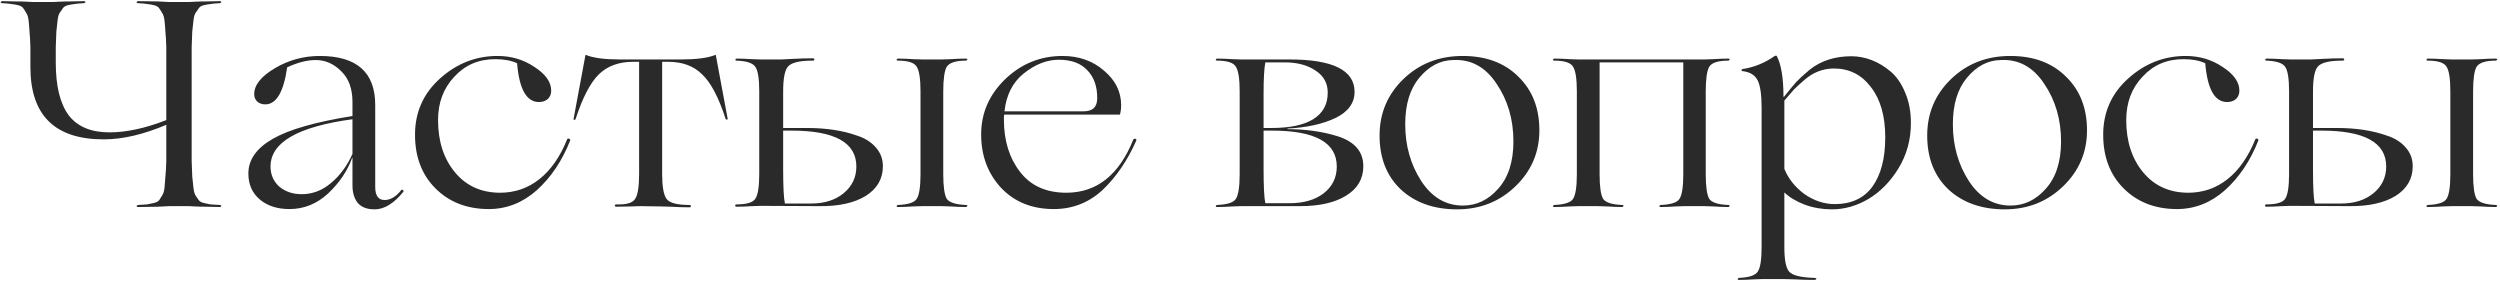 <?xml version="1.0" encoding="UTF-8"?> <svg xmlns="http://www.w3.org/2000/svg" width="570" height="64" viewBox="0 0 570 64" fill="none"><path d="M50.148 46.734C50.281 46.734 50.392 46.8 50.481 46.934C50.436 47.066 50.325 47.155 50.148 47.2C49.173 47.2 48.131 47.177 47.023 47.133C45.959 47.133 45.073 47.111 44.364 47.066C43.699 47.022 43.3 47 43.167 47H38.513L35.986 47.133C34.302 47.177 32.795 47.2 31.465 47.2C31.288 47.2 31.177 47.133 31.133 47C31.177 46.867 31.288 46.778 31.465 46.734C32.44 46.69 33.149 46.645 33.593 46.601C34.08 46.512 34.59 46.402 35.122 46.269C35.698 46.136 36.097 45.914 36.319 45.604C36.54 45.249 36.762 44.895 36.984 44.54C37.249 44.141 37.427 43.543 37.516 42.745C37.604 41.903 37.671 41.06 37.715 40.218C37.804 39.376 37.87 38.201 37.914 36.694V28.45C32.728 30.666 27.963 31.774 23.619 31.774C12.494 31.774 6.931 26.278 6.931 15.285V10.764C6.887 9.257 6.82 8.082 6.731 7.24C6.687 6.398 6.621 5.578 6.532 4.78C6.443 3.938 6.266 3.339 6 2.985C5.778 2.586 5.557 2.231 5.335 1.921C5.114 1.566 4.715 1.323 4.138 1.19C3.606 1.057 3.097 0.968 2.609 0.924C2.166 0.835 1.457 0.769 0.482 0.724C0.304 0.724 0.193 0.658 0.149 0.525C0.193 0.392 0.304 0.303 0.482 0.259C1.457 0.259 2.476 0.281 3.54 0.325C4.648 0.325 5.535 0.347 6.2 0.392C6.909 0.436 7.33 0.458 7.463 0.458H12.184C12.316 0.458 12.715 0.436 13.38 0.392C14.089 0.347 14.976 0.325 16.04 0.325C17.148 0.281 18.19 0.259 19.165 0.259C19.298 0.259 19.409 0.325 19.497 0.458C19.453 0.591 19.342 0.68 19.165 0.724C18.19 0.769 17.458 0.835 16.971 0.924C16.527 0.968 16.018 1.057 15.441 1.19C14.909 1.323 14.533 1.566 14.311 1.921C14.089 2.231 13.846 2.586 13.58 2.985C13.358 3.339 13.203 3.938 13.114 4.78C13.026 5.578 12.937 6.398 12.848 7.24C12.804 8.082 12.76 9.257 12.715 10.764V14.288C12.715 19.607 13.691 23.596 15.641 26.256C17.636 28.871 20.738 30.178 24.949 30.178C28.805 30.178 33.127 29.248 37.914 27.386V10.764C37.87 9.257 37.804 8.082 37.715 7.24C37.671 6.398 37.604 5.578 37.516 4.78C37.427 3.938 37.249 3.339 36.984 2.985C36.762 2.586 36.54 2.231 36.319 1.921C36.097 1.566 35.698 1.323 35.122 1.19C34.59 1.057 34.08 0.968 33.593 0.924C33.149 0.835 32.44 0.769 31.465 0.724C31.288 0.724 31.177 0.658 31.133 0.525C31.177 0.392 31.288 0.303 31.465 0.259C32.795 0.259 34.302 0.281 35.986 0.325L38.513 0.458H43.167C43.3 0.458 43.699 0.436 44.364 0.392C45.073 0.347 45.959 0.325 47.023 0.325C48.131 0.281 49.173 0.259 50.148 0.259C50.281 0.259 50.392 0.325 50.481 0.458C50.436 0.591 50.325 0.68 50.148 0.724C49.173 0.769 48.442 0.835 47.954 0.924C47.511 0.968 47.001 1.057 46.425 1.19C45.893 1.323 45.516 1.566 45.295 1.921C45.073 2.231 44.829 2.586 44.563 2.985C44.342 3.339 44.187 3.938 44.098 4.78C44.009 5.578 43.92 6.398 43.832 7.24C43.788 8.082 43.743 9.257 43.699 10.764V36.694C43.743 38.201 43.788 39.376 43.832 40.218C43.92 41.06 44.009 41.903 44.098 42.745C44.187 43.543 44.342 44.141 44.563 44.54C44.829 44.895 45.073 45.249 45.295 45.604C45.516 45.914 45.893 46.136 46.425 46.269C47.001 46.402 47.511 46.512 47.954 46.601C48.442 46.645 49.173 46.69 50.148 46.734ZM66.003 47.665C63.21 47.665 60.95 46.934 59.221 45.471C57.492 44.008 56.628 42.035 56.628 39.553C56.628 36.406 58.489 33.769 62.213 31.641C65.936 29.514 71.987 27.785 80.364 26.455V23.264C80.364 20.205 79.5 17.856 77.771 16.216C76.087 14.532 74.158 13.689 71.987 13.689C70.036 13.689 67.864 14.243 65.471 15.352C64.673 20.981 63.011 23.796 60.484 23.796C59.73 23.796 59.11 23.574 58.622 23.131C58.179 22.688 57.958 22.133 57.958 21.468C57.958 19.385 59.531 17.413 62.678 15.551C65.825 13.689 69.238 12.759 72.917 12.759C81.339 12.759 85.55 16.482 85.55 23.929V42.612C85.55 44.606 86.259 45.604 87.678 45.604C89.052 45.604 90.337 44.828 91.534 43.277C91.623 43.188 91.734 43.21 91.867 43.343C91.999 43.432 92.044 43.543 91.999 43.676C89.828 46.379 87.633 47.731 85.417 47.731C83.688 47.731 82.403 47.244 81.561 46.269C80.763 45.249 80.364 43.919 80.364 42.279V35.963H80.297C79.234 38.933 77.416 41.637 74.846 44.075C72.275 46.468 69.327 47.665 66.003 47.665ZM68.795 44.274C71.233 44.274 73.449 43.432 75.444 41.747C77.483 40.063 79.123 37.847 80.364 35.099V27.186C67.909 28.871 61.681 32.461 61.681 37.958C61.681 39.819 62.346 41.349 63.675 42.545C65.05 43.698 66.756 44.274 68.795 44.274ZM111.445 47.665C106.481 47.665 102.425 46.091 99.278 42.944C96.175 39.841 94.624 35.764 94.624 30.71C94.624 25.569 96.53 21.291 100.342 17.878C104.154 14.465 108.52 12.759 113.44 12.759C116.587 12.759 119.402 13.601 121.884 15.285C124.41 16.925 125.674 18.72 125.674 20.671C125.674 21.468 125.408 22.111 124.876 22.599C124.344 23.042 123.679 23.264 122.881 23.264C120.044 23.264 118.382 20.316 117.895 14.421C116.565 13.8 114.903 13.49 112.908 13.49C109.14 13.49 106.037 14.82 103.6 17.479C101.117 20.094 99.876 23.397 99.876 27.386C99.876 32.218 101.162 36.185 103.733 39.287C106.303 42.39 109.739 43.941 114.038 43.941C117.407 43.941 120.399 42.9 123.014 40.817C125.629 38.733 127.735 35.697 129.331 31.708C129.463 31.575 129.619 31.553 129.796 31.641C129.973 31.73 130.04 31.863 129.995 32.04C128.178 36.65 125.652 40.418 122.416 43.343C119.18 46.224 115.523 47.665 111.445 47.665ZM150.57 47.066L145.983 47C145.938 47 145.273 47.022 143.988 47.066C142.747 47.111 141.594 47.133 140.531 47.133C140.398 47.133 140.287 47.089 140.198 47C140.154 46.911 140.154 46.823 140.198 46.734C140.287 46.645 140.398 46.601 140.531 46.601C142.88 46.69 144.32 46.246 144.852 45.271C145.429 44.385 145.717 42.501 145.717 39.62V14.088H144.387C141.107 14.088 138.492 15.041 136.541 16.947C134.591 18.853 132.818 22.266 131.222 27.186C131.178 27.275 131.089 27.32 130.956 27.32C130.823 27.32 130.757 27.275 130.757 27.186L133.483 12.559C133.572 12.47 133.638 12.47 133.682 12.559C135.322 13.224 137.893 13.556 141.395 13.556H155.225C158.726 13.556 161.319 13.224 163.004 12.559C163.092 12.47 163.159 12.47 163.203 12.559L165.929 27.186C165.885 27.231 165.796 27.253 165.663 27.253C165.575 27.253 165.508 27.231 165.464 27.186C163.868 22.222 162.073 18.809 160.078 16.947C158.172 15.041 155.579 14.088 152.299 14.088H150.969V39.686C150.969 42.523 151.302 44.407 151.967 45.338C152.632 46.269 154.382 46.734 157.219 46.734C157.352 46.734 157.441 46.778 157.485 46.867C157.574 46.956 157.574 47.044 157.485 47.133C157.441 47.222 157.352 47.266 157.219 47.266C155.934 47.266 154.515 47.222 152.964 47.133C151.413 47.089 150.615 47.066 150.57 47.066ZM186.871 47L173.44 46.934C173.396 46.934 172.731 46.956 171.446 47C170.16 47.089 168.986 47.133 167.922 47.133C167.789 47.133 167.7 47.089 167.656 47C167.611 46.911 167.611 46.823 167.656 46.734C167.7 46.645 167.789 46.601 167.922 46.601C170.271 46.601 171.712 46.158 172.243 45.271C172.82 44.385 173.108 42.501 173.108 39.62V20.87C173.108 17.989 172.82 16.127 172.243 15.285C171.712 14.399 170.271 13.911 167.922 13.822C167.744 13.822 167.656 13.756 167.656 13.623C167.7 13.49 167.789 13.401 167.922 13.357C168.986 13.357 170.16 13.401 171.446 13.49C172.731 13.534 173.396 13.556 173.44 13.556H178.161C178.205 13.556 179.07 13.512 180.754 13.423C182.438 13.335 183.945 13.29 185.275 13.29C185.541 13.29 185.674 13.379 185.674 13.556C185.718 13.734 185.585 13.822 185.275 13.822C182.261 13.822 180.377 14.288 179.624 15.219C178.914 16.061 178.56 17.945 178.56 20.87V29.181H184.012C188.356 29.181 192.146 29.757 195.381 30.91C197.199 31.486 198.639 32.395 199.703 33.636C200.767 34.833 201.299 36.251 201.299 37.891C201.299 40.772 199.991 43.033 197.376 44.673C194.761 46.269 191.259 47.044 186.871 47ZM210.208 13.556H214.796C214.84 13.556 215.483 13.534 216.724 13.49C218.01 13.401 219.184 13.357 220.248 13.357C220.425 13.357 220.536 13.423 220.58 13.556C220.536 13.689 220.425 13.778 220.248 13.822C217.943 13.822 216.48 14.288 215.86 15.219C215.328 16.149 215.062 18.033 215.062 20.87V39.686C215.062 42.523 215.328 44.407 215.86 45.338C216.48 46.18 217.943 46.645 220.248 46.734C220.425 46.734 220.536 46.8 220.58 46.934C220.536 47.066 220.425 47.155 220.248 47.2C219.184 47.2 218.01 47.155 216.724 47.066C215.483 47.022 214.84 47 214.796 47H210.208C210.164 47 209.499 47.022 208.214 47.066C206.928 47.155 205.754 47.2 204.69 47.2C204.512 47.2 204.424 47.133 204.424 47C204.468 46.867 204.557 46.778 204.69 46.734C207.039 46.645 208.48 46.18 209.011 45.338C209.588 44.451 209.876 42.568 209.876 39.686V20.87C209.876 17.989 209.588 16.105 209.011 15.219C208.48 14.288 207.039 13.822 204.69 13.822C204.512 13.822 204.424 13.756 204.424 13.623C204.468 13.49 204.557 13.401 204.69 13.357C205.754 13.357 206.928 13.401 208.214 13.49C209.499 13.534 210.164 13.556 210.208 13.556ZM178.959 46.402H184.943C187.957 46.402 190.417 45.626 192.323 44.075C194.273 42.479 195.248 40.44 195.248 37.958C195.248 32.506 190.328 29.78 180.488 29.78H178.56V38.556C178.56 42.59 178.693 45.205 178.959 46.402ZM258.411 31.774C258.544 31.641 258.699 31.597 258.877 31.641C259.054 31.686 259.12 31.819 259.076 32.04C257.081 36.561 254.533 40.307 251.43 43.277C248.283 46.202 244.559 47.665 240.26 47.665C235.34 47.665 231.35 46.069 228.292 42.878C225.234 39.598 223.704 35.52 223.704 30.644C223.704 25.768 225.544 21.557 229.223 18.011C232.902 14.509 237.246 12.759 242.255 12.759C246.022 12.759 249.191 13.889 251.762 16.149C254.333 18.321 255.619 20.937 255.619 23.995C255.619 24.749 255.53 25.458 255.353 26.123H228.957C228.913 26.3 228.89 26.677 228.89 27.253C228.89 32.04 230.109 36.007 232.547 39.154C234.985 42.346 238.509 43.941 243.119 43.941C250.078 43.941 255.175 39.886 258.411 31.774ZM241.39 13.623C238.686 13.623 236.027 14.665 233.412 16.748C230.885 18.787 229.422 21.668 229.023 25.391H246.909C248.061 25.391 248.881 25.148 249.369 24.66C249.901 24.172 250.167 23.397 250.167 22.333C250.167 19.673 249.413 17.568 247.906 16.017C246.443 14.421 244.271 13.623 241.39 13.623ZM296.408 47H282.977C282.933 47 282.268 47.022 280.982 47.066C279.697 47.155 278.522 47.2 277.458 47.2C277.281 47.2 277.193 47.133 277.193 47C277.237 46.867 277.325 46.778 277.458 46.734C279.808 46.645 281.248 46.18 281.78 45.338C282.356 44.451 282.645 42.568 282.645 39.686V20.87C282.645 17.989 282.356 16.105 281.78 15.219C281.248 14.288 279.808 13.822 277.458 13.822C277.281 13.822 277.193 13.756 277.193 13.623C277.237 13.49 277.325 13.401 277.458 13.357C278.522 13.357 279.697 13.401 280.982 13.49C282.268 13.534 282.933 13.556 282.977 13.556H294.014C303.899 13.556 308.841 16.017 308.841 20.937C308.841 23.508 307.378 25.502 304.453 26.921C301.527 28.295 297.893 29.093 293.549 29.314V29.447C297.671 29.447 301.461 29.979 304.918 31.043C308.863 32.284 310.836 34.567 310.836 37.891C310.836 40.772 309.528 43.011 306.913 44.606C304.342 46.202 300.84 47 296.408 47ZM288.097 21.335V29.181H289.892C294.058 29.181 297.228 28.516 299.4 27.186C301.616 25.812 302.724 23.796 302.724 21.136C302.724 18.964 301.793 17.28 299.931 16.083C298.114 14.842 295.765 14.221 292.884 14.221H288.496C288.23 15.595 288.097 17.967 288.097 21.335ZM290.025 29.78H288.097V38.489C288.097 42.523 288.23 45.138 288.496 46.335H293.948C297.228 46.335 299.843 45.582 301.793 44.075C303.788 42.523 304.785 40.484 304.785 37.958C304.785 32.506 299.865 29.78 290.025 29.78ZM332.227 47.731C326.908 47.731 322.608 46.202 319.328 43.144C316.137 40.085 314.541 36.007 314.541 30.91C314.541 25.812 316.359 21.513 319.993 18.011C323.628 14.509 328.127 12.759 333.49 12.759C338.765 12.759 342.976 14.31 346.123 17.413C349.359 20.515 350.977 24.616 350.977 29.713C350.977 34.722 349.159 38.977 345.525 42.479C341.89 45.98 337.458 47.731 332.227 47.731ZM333.557 46.867C336.66 46.867 339.341 45.582 341.602 43.011C343.907 40.44 345.059 36.849 345.059 32.24C345.059 27.231 343.774 22.843 341.203 19.075C338.676 15.263 335.374 13.468 331.296 13.689C328.371 13.734 325.8 15.086 323.584 17.745C321.456 20.316 320.392 23.84 320.392 28.317C320.392 33.193 321.611 37.514 324.049 41.282C326.487 45.005 329.656 46.867 333.557 46.867ZM394.095 46.734C394.273 46.734 394.361 46.8 394.361 46.934C394.317 47.066 394.228 47.155 394.095 47.2C393.032 47.2 391.857 47.155 390.572 47.066C389.33 47.022 388.688 47 388.643 47H384.056C384.011 47 383.347 47.022 382.061 47.066C380.82 47.155 379.667 47.2 378.604 47.2C378.426 47.2 378.338 47.133 378.338 47C378.382 46.867 378.471 46.778 378.604 46.734C380.953 46.645 382.394 46.18 382.925 45.338C383.502 44.451 383.79 42.568 383.79 39.686V14.221H364.708V39.686C364.708 42.523 364.974 44.407 365.505 45.338C366.082 46.18 367.544 46.645 369.894 46.734C370.071 46.734 370.16 46.8 370.16 46.934C370.115 47.066 370.027 47.155 369.894 47.2C368.83 47.2 367.655 47.155 366.37 47.066C365.084 47.022 364.42 47 364.375 47H359.854C359.81 47 359.145 47.022 357.859 47.066C356.574 47.155 355.399 47.2 354.335 47.2C354.158 47.2 354.07 47.133 354.07 47C354.114 46.867 354.202 46.778 354.335 46.734C356.685 46.645 358.125 46.18 358.657 45.338C359.233 44.451 359.522 42.568 359.522 39.686V20.87C359.522 17.989 359.233 16.105 358.657 15.219C358.125 14.288 356.685 13.822 354.335 13.822C354.158 13.822 354.07 13.756 354.07 13.623C354.114 13.49 354.202 13.401 354.335 13.357C355.399 13.357 356.574 13.401 357.859 13.49C359.145 13.534 359.81 13.556 359.854 13.556H388.643C388.688 13.556 389.33 13.534 390.572 13.49C391.857 13.401 393.032 13.357 394.095 13.357C394.273 13.357 394.361 13.423 394.361 13.556C394.317 13.689 394.228 13.778 394.095 13.822C391.746 13.822 390.283 14.288 389.707 15.219C389.175 16.149 388.909 18.033 388.909 20.87V39.686C388.909 42.523 389.175 44.407 389.707 45.338C390.283 46.18 391.746 46.645 394.095 46.734ZM422.124 12.825C423.675 12.825 425.204 13.113 426.712 13.689C428.219 14.266 429.659 15.13 431.033 16.282C432.407 17.435 433.516 19.031 434.358 21.07C435.244 23.109 435.687 25.436 435.687 28.051C435.687 31.863 434.734 35.32 432.828 38.423C431.011 41.393 428.751 43.698 426.047 45.338C423.343 46.934 420.55 47.731 417.669 47.731C415.497 47.731 413.436 47.377 411.486 46.668C409.535 45.914 407.984 44.983 406.832 43.875V56.308C406.832 59.19 407.186 61.051 407.895 61.893C408.605 62.78 410.533 63.267 413.68 63.356C413.946 63.356 414.101 63.423 414.145 63.556C414.19 63.6 414.123 63.666 413.946 63.755L413.68 63.822C412.261 63.822 410.71 63.777 409.026 63.688C407.341 63.644 406.477 63.622 406.433 63.622H401.978C401.934 63.622 401.269 63.644 399.983 63.688C398.698 63.777 397.523 63.822 396.459 63.822C396.282 63.822 396.193 63.755 396.193 63.622C396.238 63.489 396.326 63.4 396.459 63.356C398.809 63.267 400.249 62.78 400.781 61.893C401.357 61.051 401.645 59.19 401.645 56.308V24.593C401.645 21.535 401.335 19.43 400.715 18.277C400.094 17.08 398.942 16.393 397.257 16.216C397.124 16.172 397.058 16.105 397.058 16.017C397.058 15.883 397.124 15.795 397.257 15.751C399.917 15.352 402.377 14.354 404.637 12.759C404.859 12.67 405.014 12.67 405.103 12.759C406.122 14.709 406.632 17.812 406.632 22.067H406.765C407.918 20.604 408.848 19.474 409.558 18.676C410.134 18.055 411.153 17.125 412.616 15.883C415.187 13.845 418.356 12.825 422.124 12.825ZM418.135 15.618C415.652 15.618 413.414 16.482 411.419 18.211C410.444 19.053 409.646 19.784 409.026 20.405C408.006 21.557 407.275 22.399 406.832 22.931V38.489C407.718 40.706 409.225 42.612 411.353 44.208C413.569 45.759 415.896 46.535 418.334 46.535C422.102 46.535 424.961 45.205 426.911 42.545C428.861 39.841 429.836 36.096 429.836 31.309C429.836 26.477 428.751 22.665 426.579 19.873C424.451 17.036 421.636 15.618 418.135 15.618ZM457.087 47.731C451.768 47.731 447.469 46.202 444.189 43.144C440.997 40.085 439.401 36.007 439.401 30.91C439.401 25.812 441.219 21.513 444.853 18.011C448.488 14.509 452.987 12.759 458.351 12.759C463.625 12.759 467.836 14.31 470.983 17.413C474.219 20.515 475.837 24.616 475.837 29.713C475.837 34.722 474.02 38.977 470.385 42.479C466.75 45.98 462.318 47.731 457.087 47.731ZM458.417 46.867C461.52 46.867 464.202 45.582 466.462 43.011C468.767 40.44 469.92 36.849 469.92 32.24C469.92 27.231 468.634 22.843 466.063 19.075C463.537 15.263 460.234 13.468 456.156 13.689C453.231 13.734 450.66 15.086 448.444 17.745C446.316 20.316 445.252 23.84 445.252 28.317C445.252 33.193 446.471 37.514 448.909 41.282C451.347 45.005 454.516 46.867 458.417 46.867ZM496.35 47.665C491.385 47.665 487.329 46.091 484.182 42.944C481.08 39.841 479.528 35.764 479.528 30.71C479.528 25.569 481.434 21.291 485.246 17.878C489.058 14.465 493.424 12.759 498.344 12.759C501.491 12.759 504.306 13.601 506.788 15.285C509.315 16.925 510.578 18.72 510.578 20.671C510.578 21.468 510.312 22.111 509.78 22.599C509.248 23.042 508.583 23.264 507.786 23.264C504.949 23.264 503.287 20.316 502.799 14.421C501.469 13.8 499.807 13.49 497.812 13.49C494.045 13.49 490.942 14.82 488.504 17.479C486.022 20.094 484.781 23.397 484.781 27.386C484.781 32.218 486.066 36.185 488.637 39.287C491.208 42.39 494.643 43.941 498.943 43.941C502.311 43.941 505.303 42.9 507.919 40.817C510.534 38.733 512.639 35.697 514.235 31.708C514.368 31.575 514.523 31.553 514.7 31.641C514.878 31.73 514.944 31.863 514.9 32.04C513.083 36.65 510.556 40.418 507.32 43.343C504.084 46.224 500.428 47.665 496.35 47.665ZM535.674 47L522.244 46.934C522.199 46.934 521.534 46.956 520.249 47C518.964 47.089 517.789 47.133 516.725 47.133C516.592 47.133 516.504 47.089 516.459 47C516.415 46.911 516.415 46.823 516.459 46.734C516.504 46.645 516.592 46.601 516.725 46.601C519.074 46.601 520.515 46.158 521.047 45.271C521.623 44.385 521.911 42.501 521.911 39.62V20.87C521.911 17.989 521.623 16.127 521.047 15.285C520.515 14.399 519.074 13.911 516.725 13.822C516.548 13.822 516.459 13.756 516.459 13.623C516.504 13.49 516.592 13.401 516.725 13.357C517.789 13.357 518.964 13.401 520.249 13.49C521.534 13.534 522.199 13.556 522.244 13.556H526.964C527.009 13.556 527.873 13.512 529.557 13.423C531.242 13.335 532.749 13.29 534.079 13.29C534.345 13.29 534.478 13.379 534.478 13.556C534.522 13.734 534.389 13.822 534.079 13.822C531.064 13.822 529.181 14.288 528.427 15.219C527.718 16.061 527.363 17.945 527.363 20.87V29.181H532.815C537.159 29.181 540.949 29.757 544.185 30.91C546.002 31.486 547.443 32.395 548.507 33.636C549.57 34.833 550.102 36.251 550.102 37.891C550.102 40.772 548.795 43.033 546.179 44.673C543.564 46.269 540.063 47.044 535.674 47ZM559.012 13.556H563.599C563.644 13.556 564.286 13.534 565.528 13.49C566.813 13.401 567.988 13.357 569.051 13.357C569.229 13.357 569.339 13.423 569.384 13.556C569.339 13.689 569.229 13.778 569.051 13.822C566.746 13.822 565.284 14.288 564.663 15.219C564.131 16.149 563.865 18.033 563.865 20.87V39.686C563.865 42.523 564.131 44.407 564.663 45.338C565.284 46.18 566.746 46.645 569.051 46.734C569.229 46.734 569.339 46.8 569.384 46.934C569.339 47.066 569.229 47.155 569.051 47.2C567.988 47.2 566.813 47.155 565.528 47.066C564.286 47.022 563.644 47 563.599 47H559.012C558.967 47 558.302 47.022 557.017 47.066C555.732 47.155 554.557 47.2 553.493 47.2C553.316 47.2 553.227 47.133 553.227 47C553.272 46.867 553.36 46.778 553.493 46.734C555.842 46.645 557.283 46.18 557.815 45.338C558.391 44.451 558.679 42.568 558.679 39.686V20.87C558.679 17.989 558.391 16.105 557.815 15.219C557.283 14.288 555.842 13.822 553.493 13.822C553.316 13.822 553.227 13.756 553.227 13.623C553.272 13.49 553.36 13.401 553.493 13.357C554.557 13.357 555.732 13.401 557.017 13.49C558.302 13.534 558.967 13.556 559.012 13.556ZM527.762 46.402H533.746C536.76 46.402 539.22 45.626 541.126 44.075C543.077 42.479 544.052 40.44 544.052 37.958C544.052 32.506 539.132 29.78 529.291 29.78H527.363V38.556C527.363 42.59 527.496 45.205 527.762 46.402Z" fill="#2A2A2A"></path></svg> 